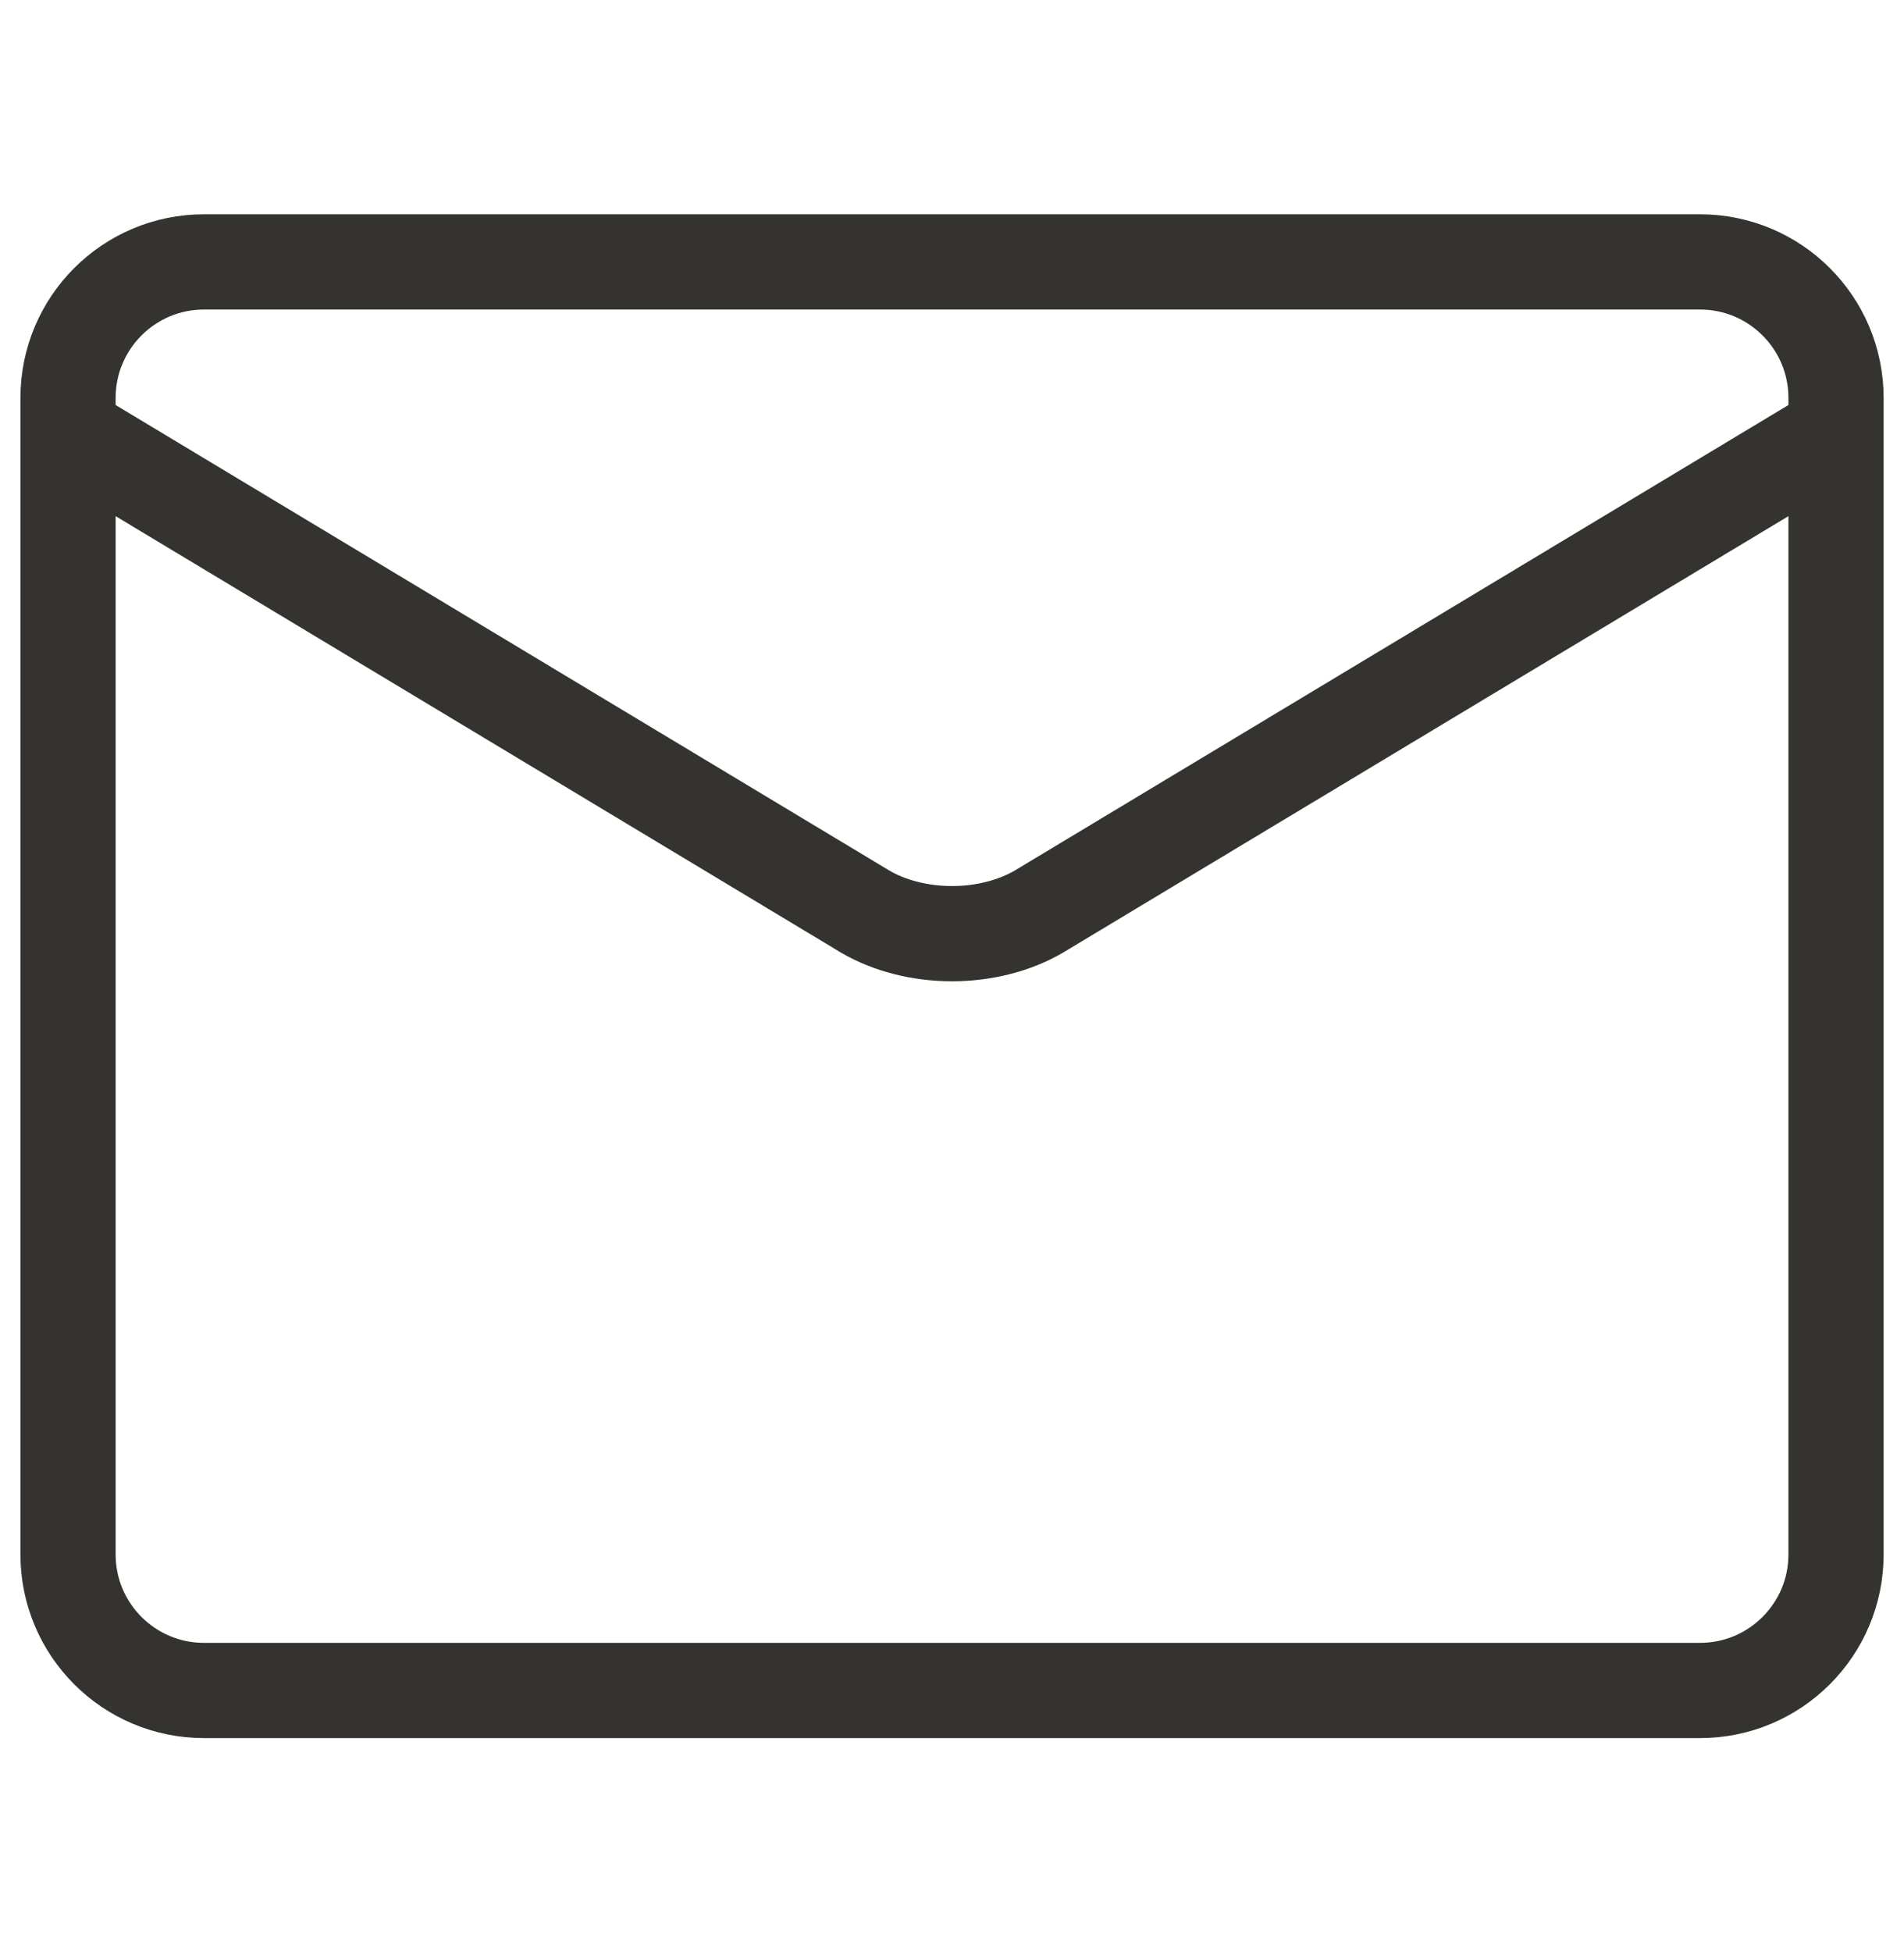 <svg xmlns="http://www.w3.org/2000/svg" width="40" height="41" viewBox="0 0 40 41" fill="none"><path d="M1.429 9.071L18.172 19.141C18.685 19.442 19.332 19.607 20 19.607C20.668 19.607 21.315 19.442 21.829 19.141L38.572 9.071M35.714 5.5H4.286C2.708 5.5 1.429 6.779 1.429 8.357V32.643C1.429 34.221 2.708 35.5 4.286 35.5H35.714C37.292 35.5 38.572 34.221 38.572 32.643V8.357C38.572 6.779 37.292 5.5 35.714 5.5Z" stroke="#343330" stroke-width="2" stroke-linecap="round" stroke-linejoin="round"></path></svg>